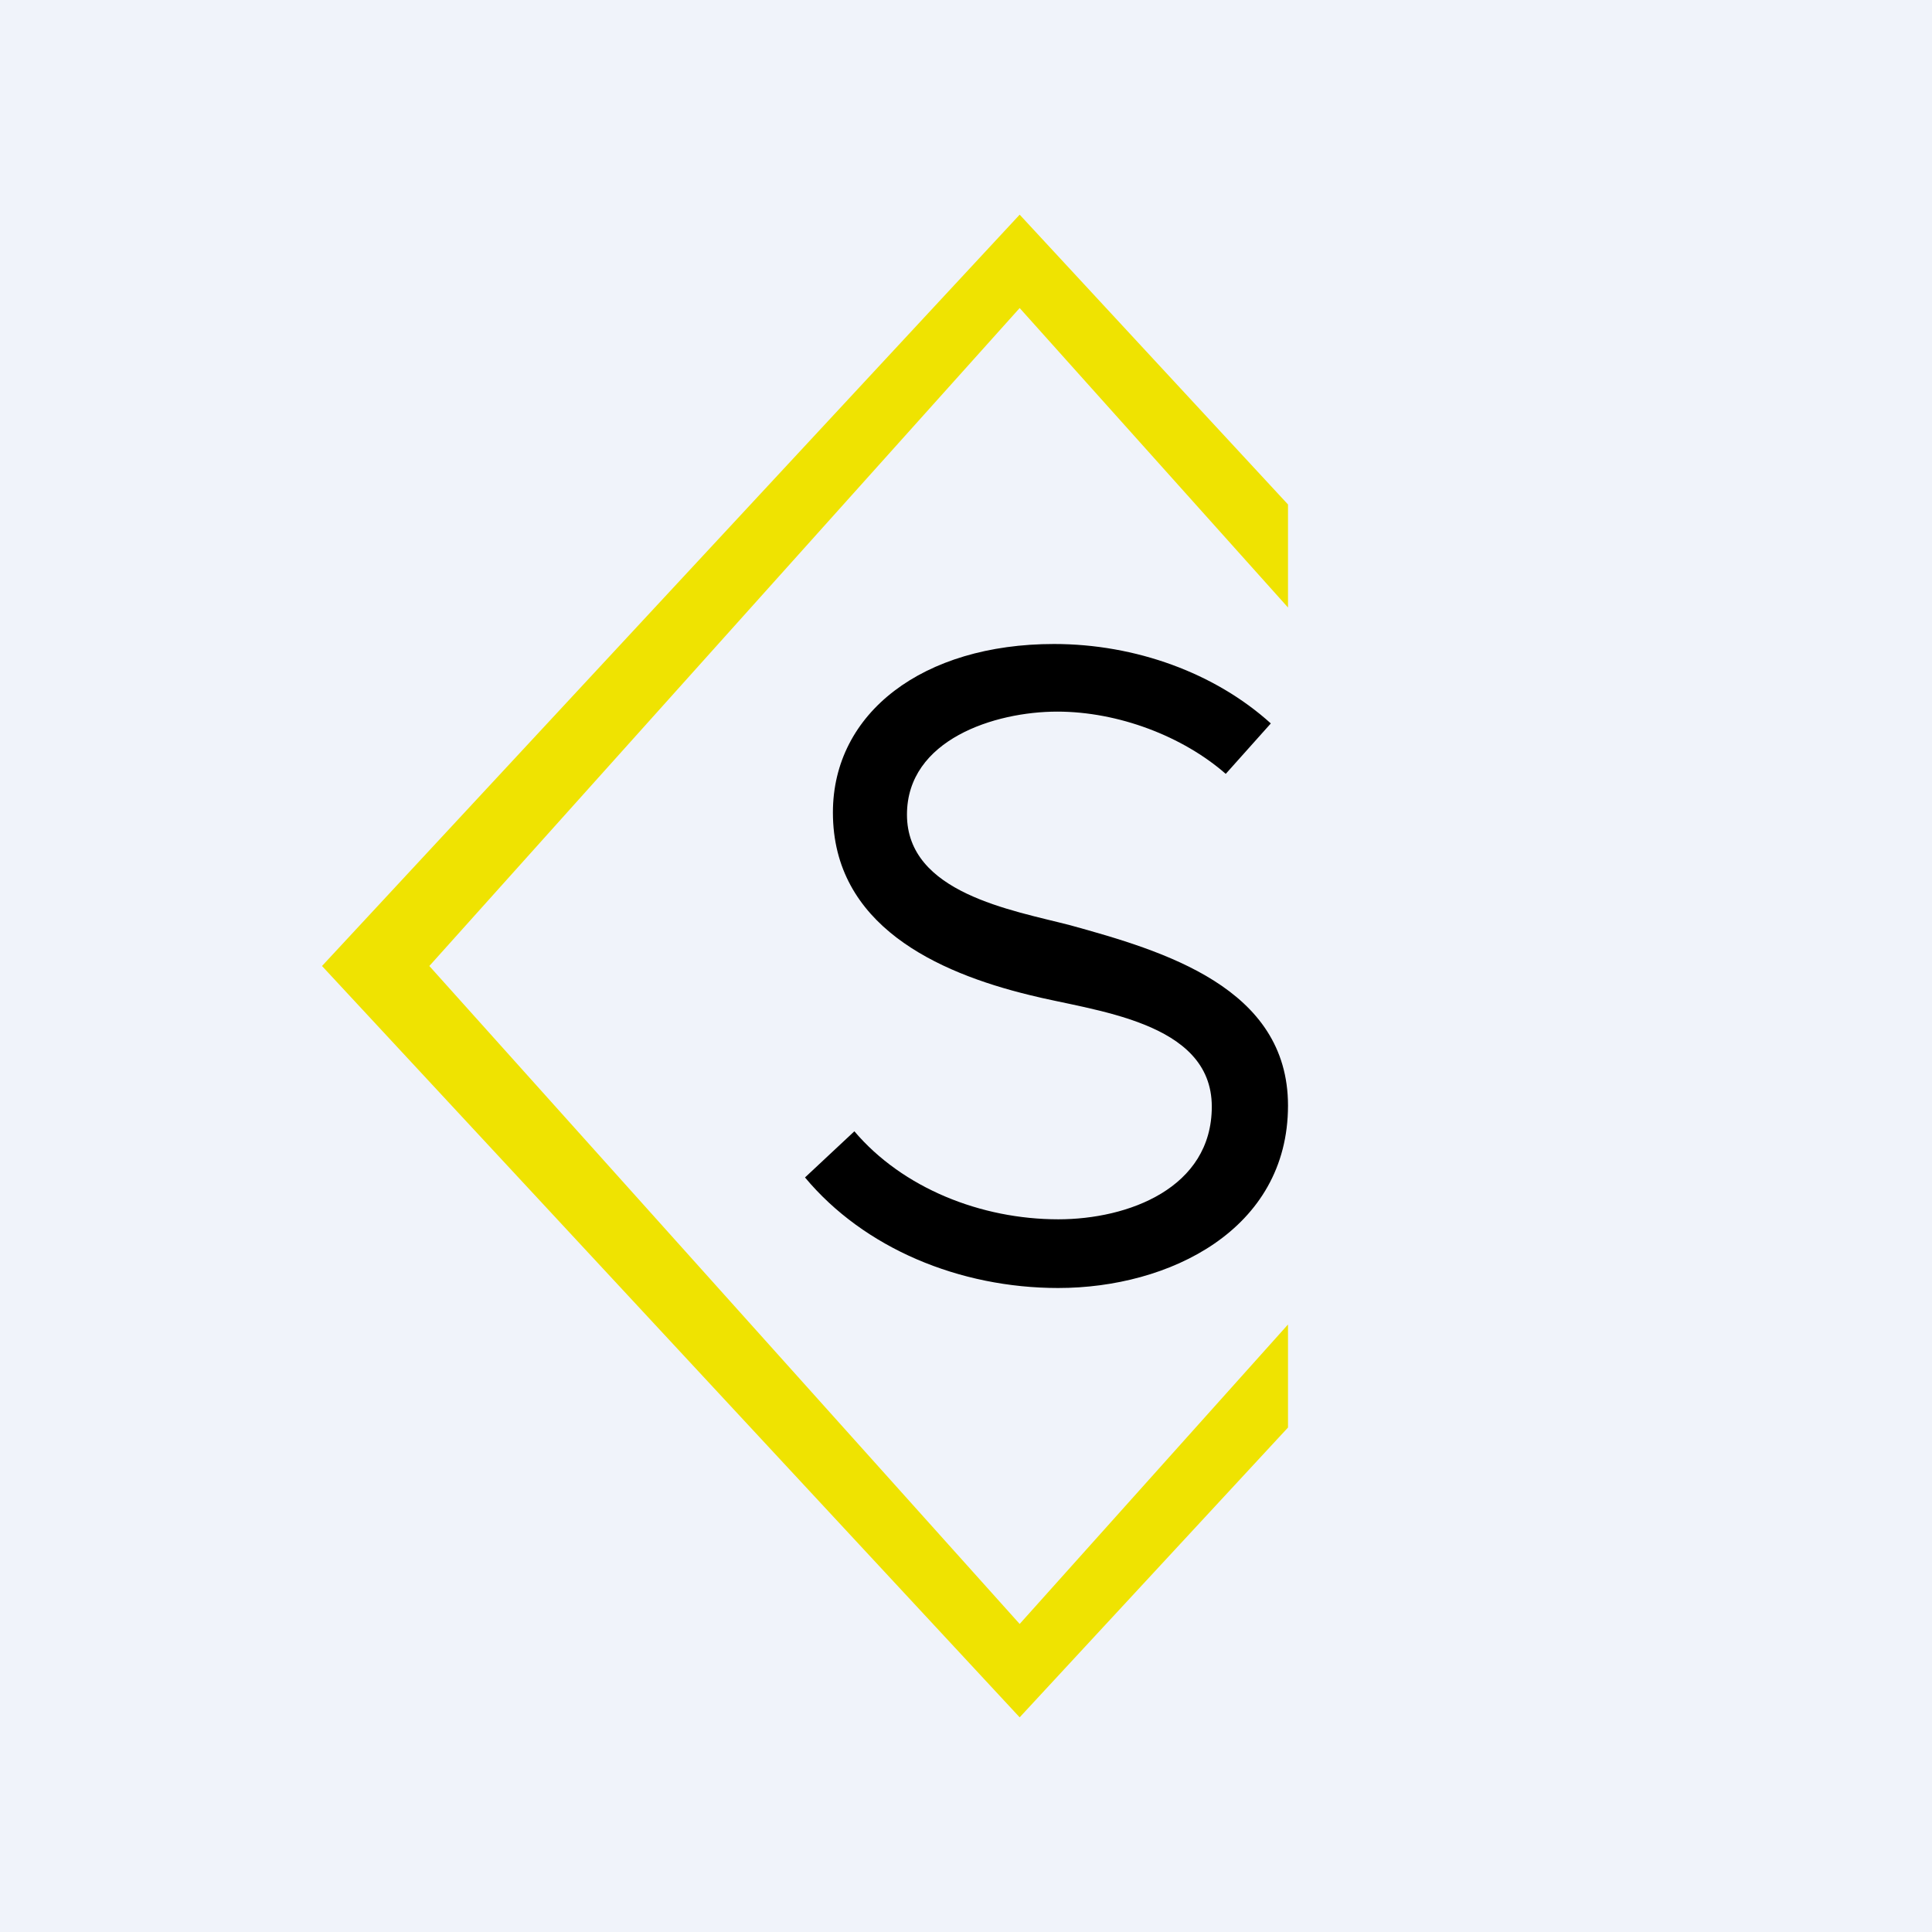 <!-- by TradingView --><svg width="18" height="18" viewBox="0 0 18 18" xmlns="http://www.w3.org/2000/svg"><path fill="#F0F3FA" d="M0 0h18v18H0z"/><path d="M12 13.3 9.5 16 3 9l6.5-7L12 4.7v.96L9.5 2.87 4 9l5.5 6.13 2.5-2.79v.97Z" fill="#EFE301"/><path d="M9.86 12c-.92 0-1.81-.37-2.36-1.03l.46-.43c.45.53 1.18.82 1.9.82.65 0 1.43-.29 1.43-1.05 0-.8-1.11-.89-1.7-1.04-.86-.21-1.83-.65-1.83-1.7C7.76 6.64 8.6 6 9.82 6c.76 0 1.5.27 2.02.74l-.42.47c-.4-.35-1-.58-1.57-.58-.58 0-1.4.26-1.4.96 0 .73.98.89 1.52 1.03.87.24 2.03.58 2.03 1.68 0 1.16-1.11 1.7-2.14 1.7Z"/></svg>